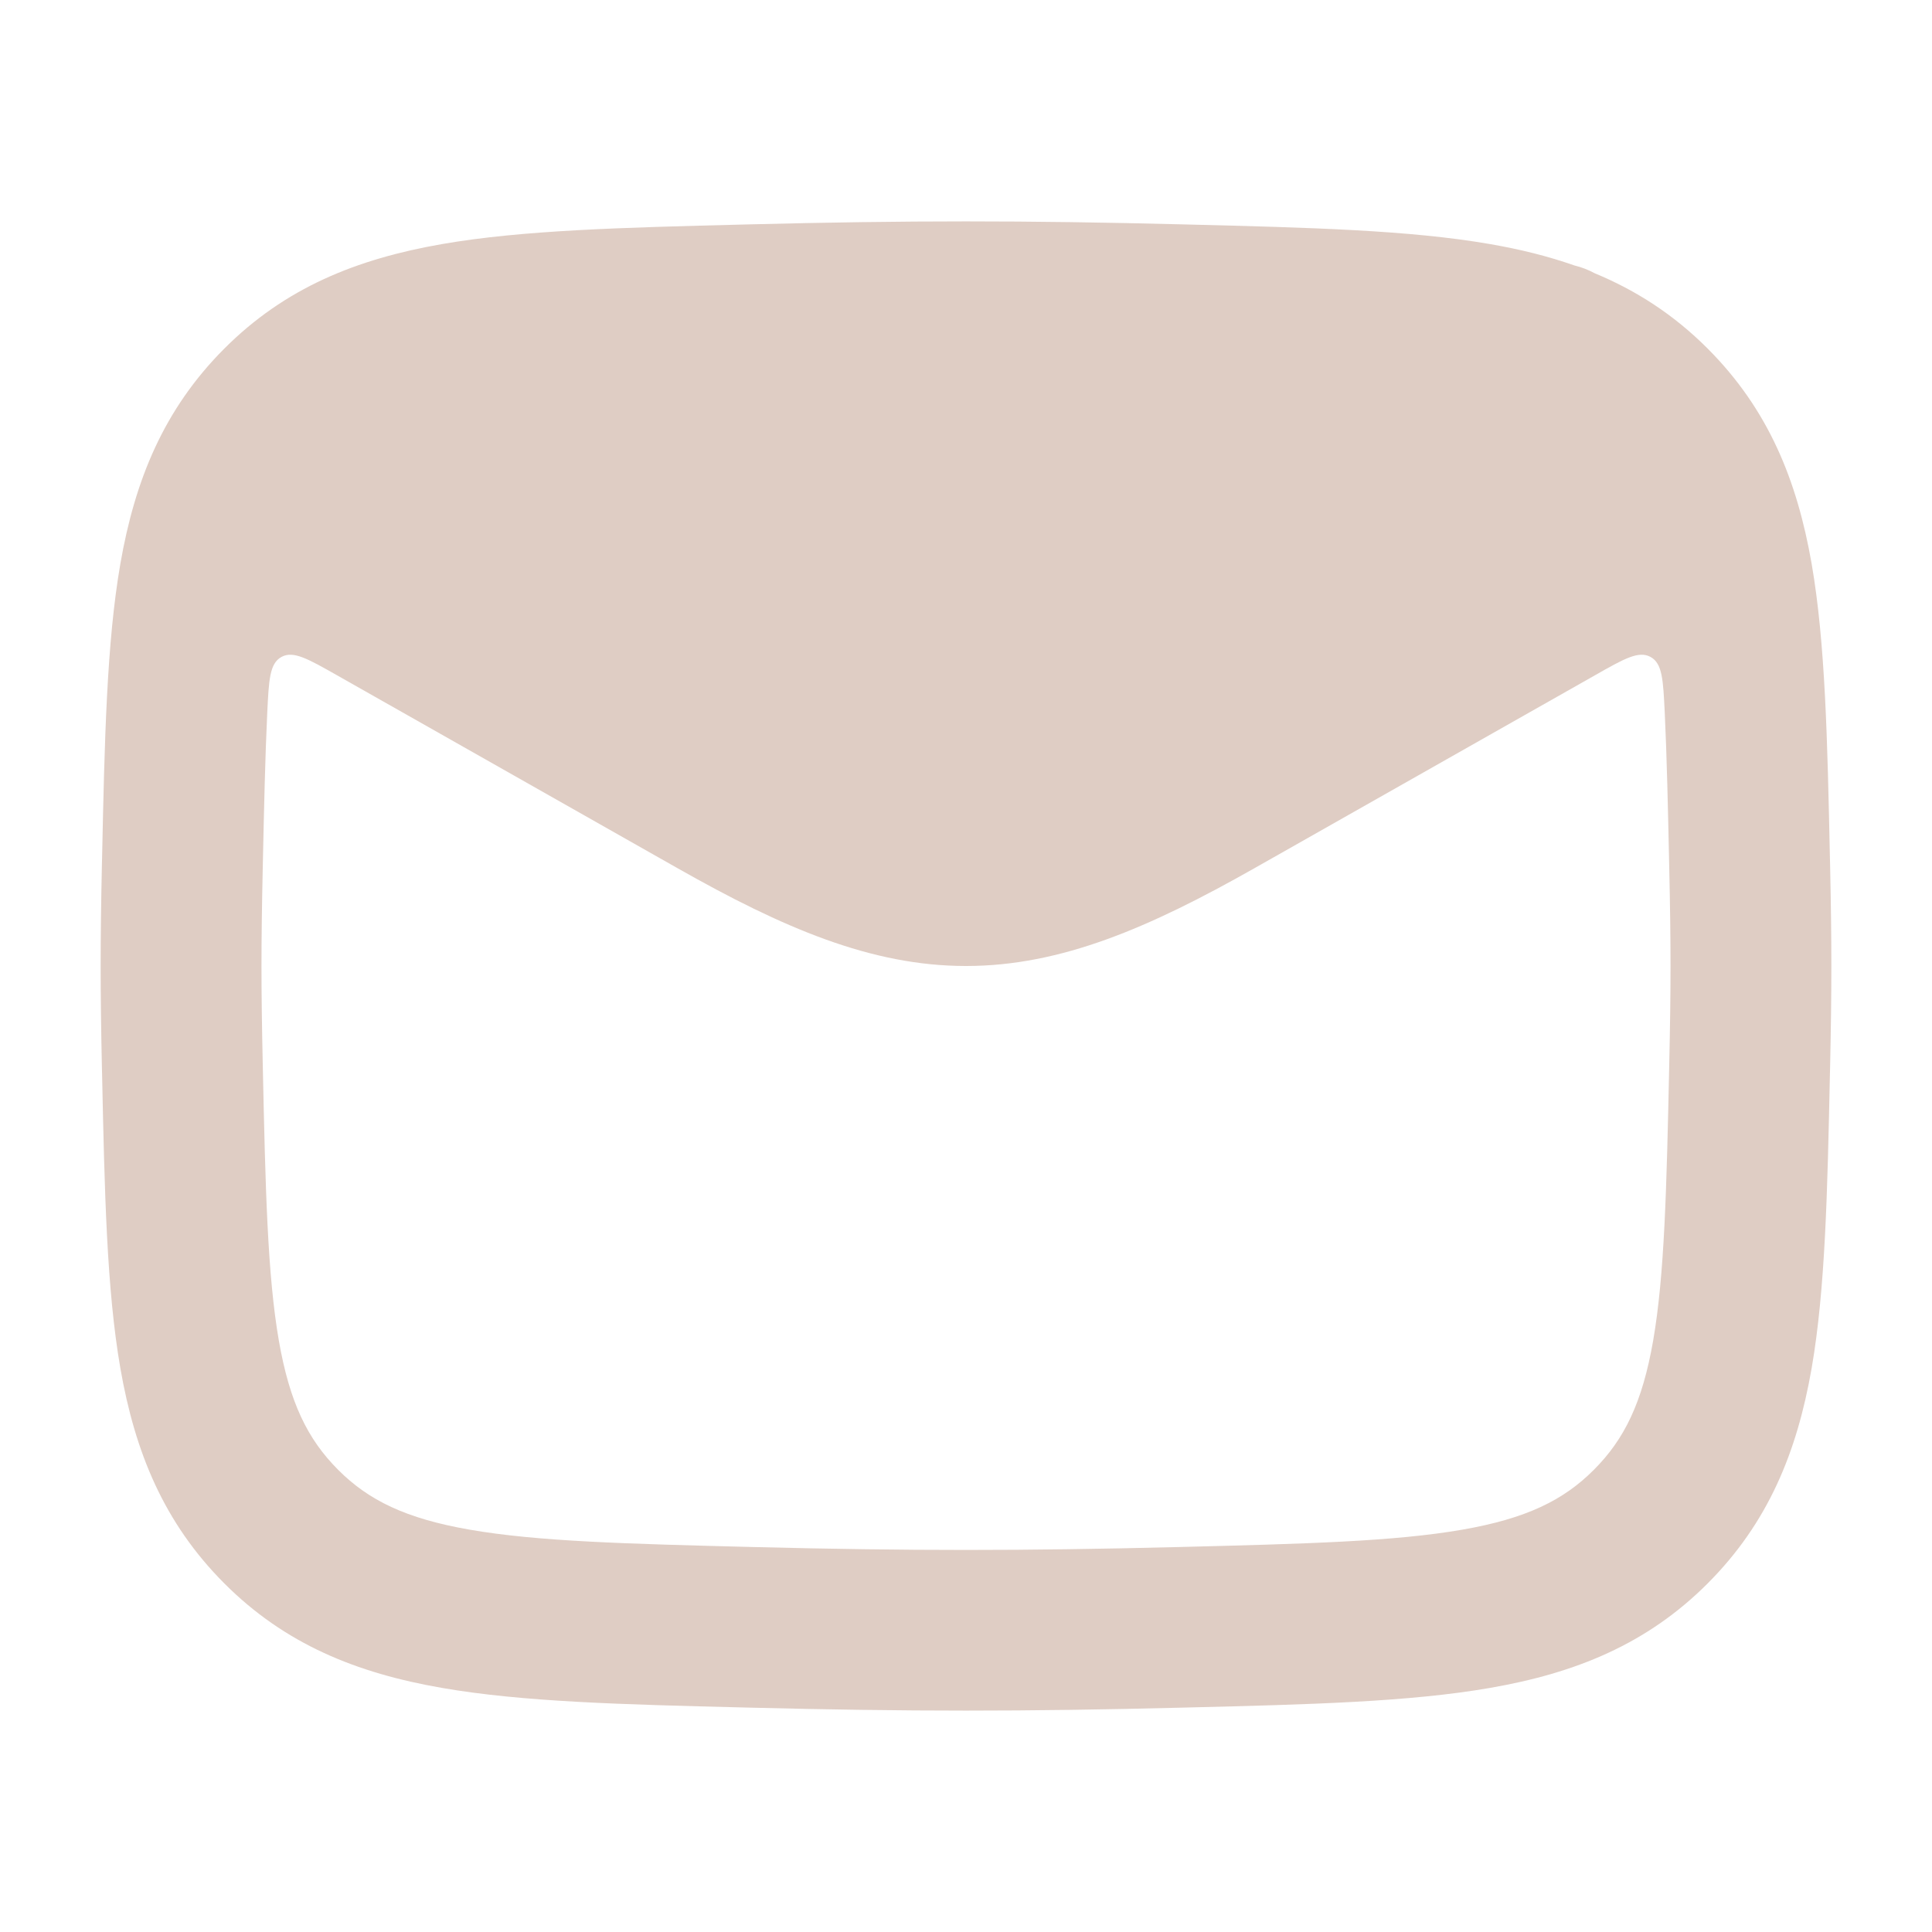 <svg xmlns="http://www.w3.org/2000/svg" width="24" height="24" viewBox="0 0 24 24" fill="none"><path fill-rule="evenodd" clip-rule="evenodd" d="M14.682 2.787C12.726 2.738 11.274 2.738 9.318 2.787L9.243 2.789C7.733 2.827 6.492 2.858 5.491 3.032C4.428 3.217 3.539 3.576 2.785 4.332C2.036 5.083 1.677 5.959 1.495 7.004C1.325 7.985 1.299 9.196 1.268 10.662L1.266 10.737C1.245 11.735 1.245 12.265 1.266 13.263L1.268 13.338C1.299 14.804 1.325 16.015 1.495 16.996C1.677 18.041 2.036 18.917 2.785 19.668C3.539 20.424 4.428 20.784 5.491 20.968C6.492 21.142 7.734 21.174 9.243 21.211L9.318 21.213C11.274 21.262 12.726 21.262 14.682 21.213L14.757 21.211C16.267 21.174 17.508 21.142 18.509 20.968C19.572 20.784 20.461 20.424 21.215 19.668C21.964 18.917 22.323 18.041 22.505 16.996C22.675 16.015 22.701 14.804 22.732 13.338L22.734 13.263C22.755 12.265 22.755 11.735 22.734 10.737L22.732 10.662C22.701 9.196 22.675 7.985 22.505 7.004C22.323 5.959 21.964 5.083 21.215 4.332C20.791 3.907 20.325 3.608 19.809 3.394C19.73 3.351 19.646 3.319 19.559 3.298C19.229 3.182 18.88 3.096 18.509 3.032C17.508 2.858 16.267 2.827 14.757 2.789L14.682 2.787ZM20.68 8.85C20.66 8.445 20.651 8.242 20.504 8.161C20.357 8.08 20.177 8.182 19.816 8.387L15.58 10.787C14.28 11.523 13.181 12 12 12C10.819 12 9.719 11.523 8.42 10.787L4.184 8.387C3.823 8.183 3.643 8.08 3.496 8.161C3.349 8.242 3.34 8.445 3.32 8.851C3.294 9.397 3.28 10.031 3.264 10.78C3.243 11.749 3.243 12.251 3.264 13.22C3.297 14.78 3.323 15.839 3.464 16.654C3.598 17.422 3.82 17.878 4.201 18.259C4.578 18.637 5.04 18.864 5.834 19.002C6.672 19.148 7.765 19.178 9.368 19.218C11.29 19.266 12.71 19.266 14.632 19.218C16.235 19.178 17.328 19.148 18.166 19.002C18.96 18.864 19.422 18.637 19.799 18.259C20.18 17.878 20.402 17.422 20.536 16.654C20.677 15.839 20.703 14.78 20.736 13.22C20.757 12.251 20.757 11.749 20.736 10.78C20.72 10.03 20.706 9.397 20.68 8.85Z" fill="#DFCDC4"></path></svg>